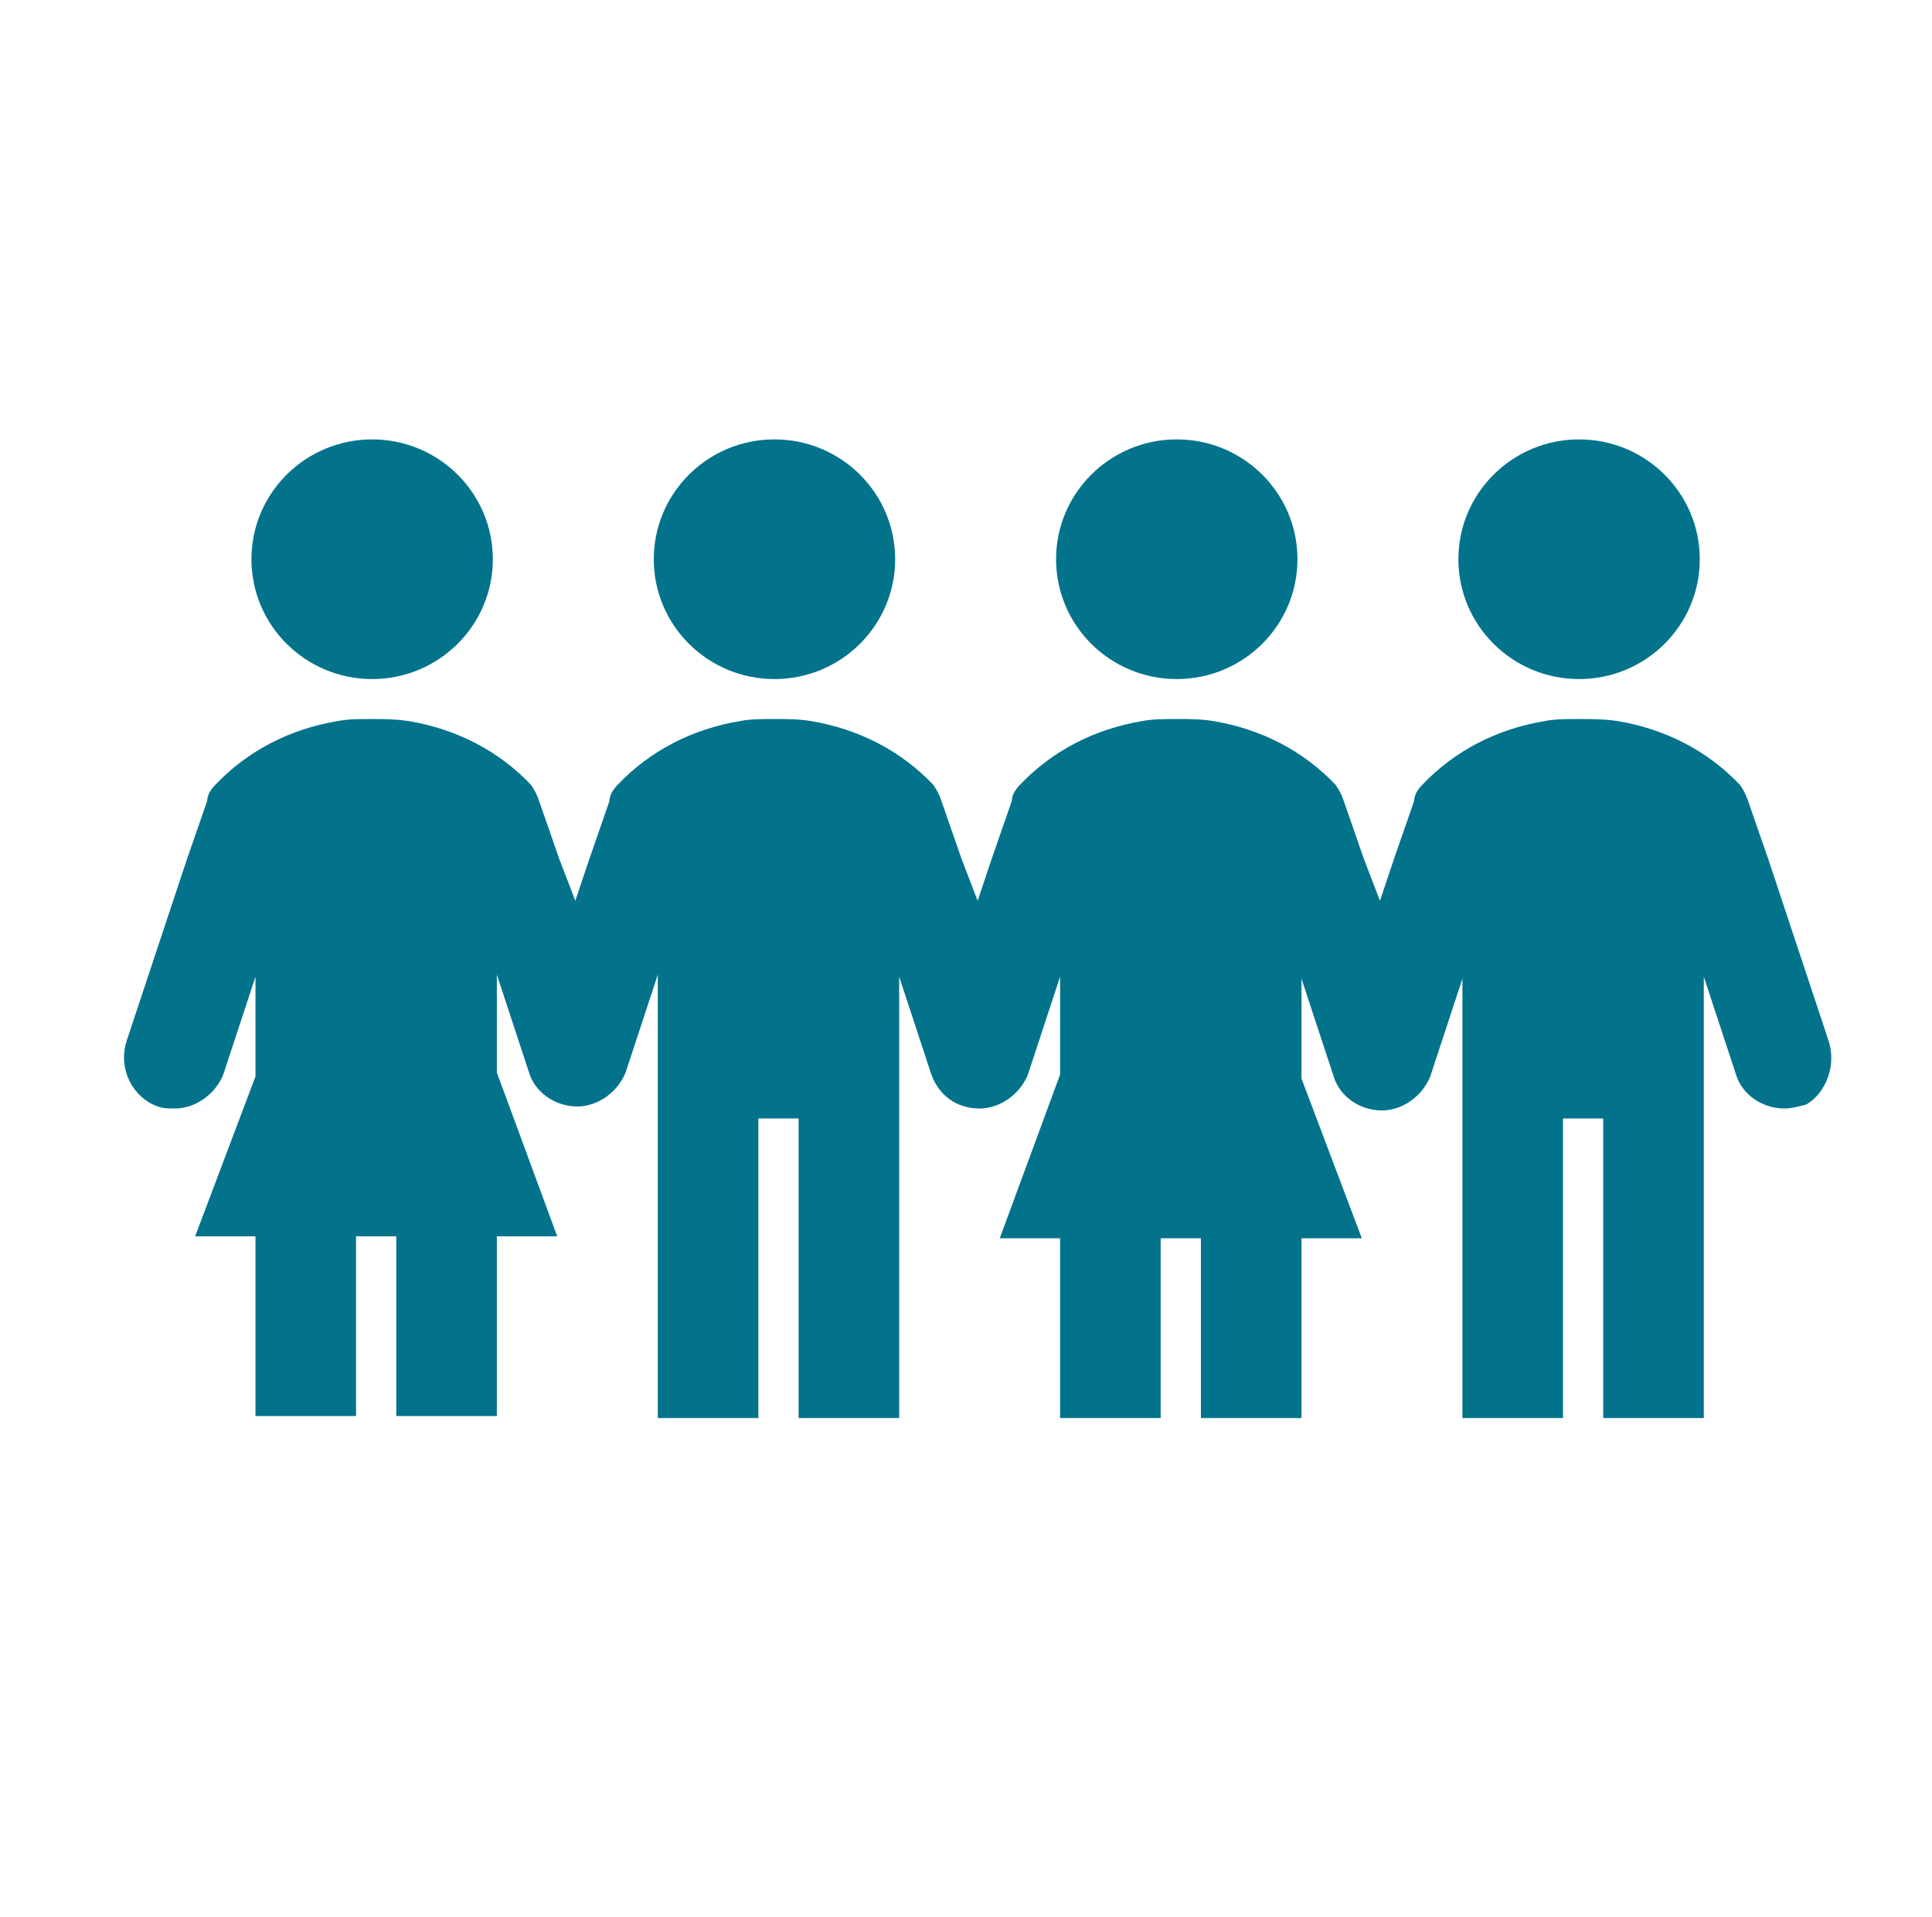 <svg width="135" height="134" xmlns="http://www.w3.org/2000/svg" xmlns:xlink="http://www.w3.org/1999/xlink" xml:space="preserve" overflow="hidden"><g transform="translate(-272 -93)"><path d="M117.948 39.083C117.948 43.709 114.198 47.458 109.573 47.458 104.948 47.458 101.198 43.709 101.198 39.083 101.198 34.458 104.948 30.708 109.573 30.708 114.198 30.708 117.948 34.458 117.948 39.083Z" fill="#03738C" transform="matrix(1.007 0 0 1 272 93)"/><path d="M126.881 72.723 122.694 60.021 121.298 55.973C121.158 55.554 121.019 55.275 120.74 54.856 118.506 52.483 115.575 50.948 112.225 50.39 111.248 50.25 110.41 50.25 109.573 50.25 108.735 50.25 107.898 50.25 107.2 50.39 103.85 50.948 100.919 52.483 98.685 54.856 98.406 55.135 98.127 55.554 98.127 55.973L96.731 60.021 95.754 62.952 94.638 60.021 93.242 55.973C93.102 55.554 92.963 55.275 92.683 54.856 90.45 52.483 87.519 50.948 84.169 50.39 83.331 50.25 82.494 50.25 81.656 50.25 80.819 50.25 79.981 50.25 79.283 50.39 75.933 50.948 73.002 52.483 70.769 54.856 70.49 55.135 70.21 55.554 70.21 55.973L68.815 60.021 67.838 62.952 66.721 60.021 65.325 55.973C65.185 55.554 65.046 55.275 64.767 54.856 62.533 52.483 59.602 50.948 56.252 50.39 55.415 50.25 54.577 50.25 53.74 50.25 52.902 50.25 52.065 50.25 51.367 50.39 48.017 50.948 45.085 52.483 42.852 54.856 42.573 55.135 42.294 55.554 42.294 55.973L40.898 60.021 39.921 62.952 38.804 60.021 37.408 55.973C37.269 55.554 37.129 55.275 36.85 54.856 34.617 52.483 31.685 50.948 28.335 50.39 27.358 50.25 26.66 50.25 25.823 50.25 24.985 50.25 24.148 50.25 23.45 50.39 20.1 50.948 17.169 52.483 14.935 54.856 14.656 55.135 14.377 55.554 14.377 55.973L12.981 60.021 8.794 72.723C8.235 74.398 8.933 76.352 10.608 77.19 11.167 77.469 11.585 77.469 12.144 77.469 13.54 77.469 14.935 76.492 15.494 75.096L17.727 68.256 17.727 75.235 13.54 86.402 17.727 86.402 17.727 98.965 24.706 98.965 24.706 86.402 27.498 86.402 27.498 98.965 34.477 98.965 34.477 86.402 38.665 86.402 34.477 74.956 34.477 68.117 36.71 74.956C37.129 76.352 38.525 77.329 40.06 77.329 40.06 77.329 40.06 77.329 40.06 77.329 40.06 77.329 40.06 77.329 40.06 77.329L40.06 77.329 40.06 77.329C41.456 77.329 42.852 76.352 43.41 74.956L45.644 68.117 45.644 99.104 52.623 99.104 52.623 78.167 55.415 78.167 55.415 99.104 62.394 99.104 62.394 68.256 64.627 75.096C65.185 76.631 66.442 77.469 67.977 77.469L67.977 77.469C67.977 77.469 67.977 77.469 67.977 77.469 69.373 77.469 70.769 76.492 71.327 75.096L73.56 68.256 73.56 75.096 69.373 86.542 73.56 86.542 73.56 99.104 80.54 99.104 80.54 86.542 83.331 86.542 83.331 99.104 90.31 99.104 90.31 86.542 94.498 86.542 90.31 75.375 90.31 68.396 92.544 75.235C92.963 76.631 94.358 77.608 95.894 77.608 95.894 77.608 95.894 77.608 95.894 77.608 95.894 77.608 95.894 77.608 95.894 77.608 95.894 77.608 95.894 77.608 95.894 77.608 95.894 77.608 95.894 77.608 95.894 77.608 97.29 77.608 98.685 76.631 99.244 75.235L101.477 68.396 101.477 99.104 108.456 99.104 108.456 78.167 111.248 78.167 111.248 99.104 118.227 99.104 118.227 68.256 120.46 75.096C120.879 76.492 122.275 77.469 123.81 77.469 124.369 77.469 124.788 77.329 125.346 77.19 126.742 76.352 127.44 74.398 126.881 72.723Z" fill="#03738C" transform="matrix(1.007 0 0 1 272 93)"/><path d="M34.198 39.083C34.198 43.709 30.448 47.458 25.823 47.458 21.198 47.458 17.448 43.709 17.448 39.083 17.448 34.458 21.198 30.708 25.823 30.708 30.448 30.708 34.198 34.458 34.198 39.083Z" fill="#03738C" transform="matrix(1.007 0 0 1 272 93)"/><path d="M90.031 39.083C90.031 43.709 86.282 47.458 81.656 47.458 77.031 47.458 73.281 43.709 73.281 39.083 73.281 34.458 77.031 30.708 81.656 30.708 86.282 30.708 90.031 34.458 90.031 39.083Z" fill="#03738C" transform="matrix(1.007 0 0 1 272 93)"/><path d="M62.115 39.083C62.115 43.709 58.365 47.458 53.74 47.458 49.114 47.458 45.365 43.709 45.365 39.083 45.365 34.458 49.114 30.708 53.74 30.708 58.365 30.708 62.115 34.458 62.115 39.083Z" fill="#03738C" transform="matrix(1.007 0 0 1 272 93)"/></g></svg>